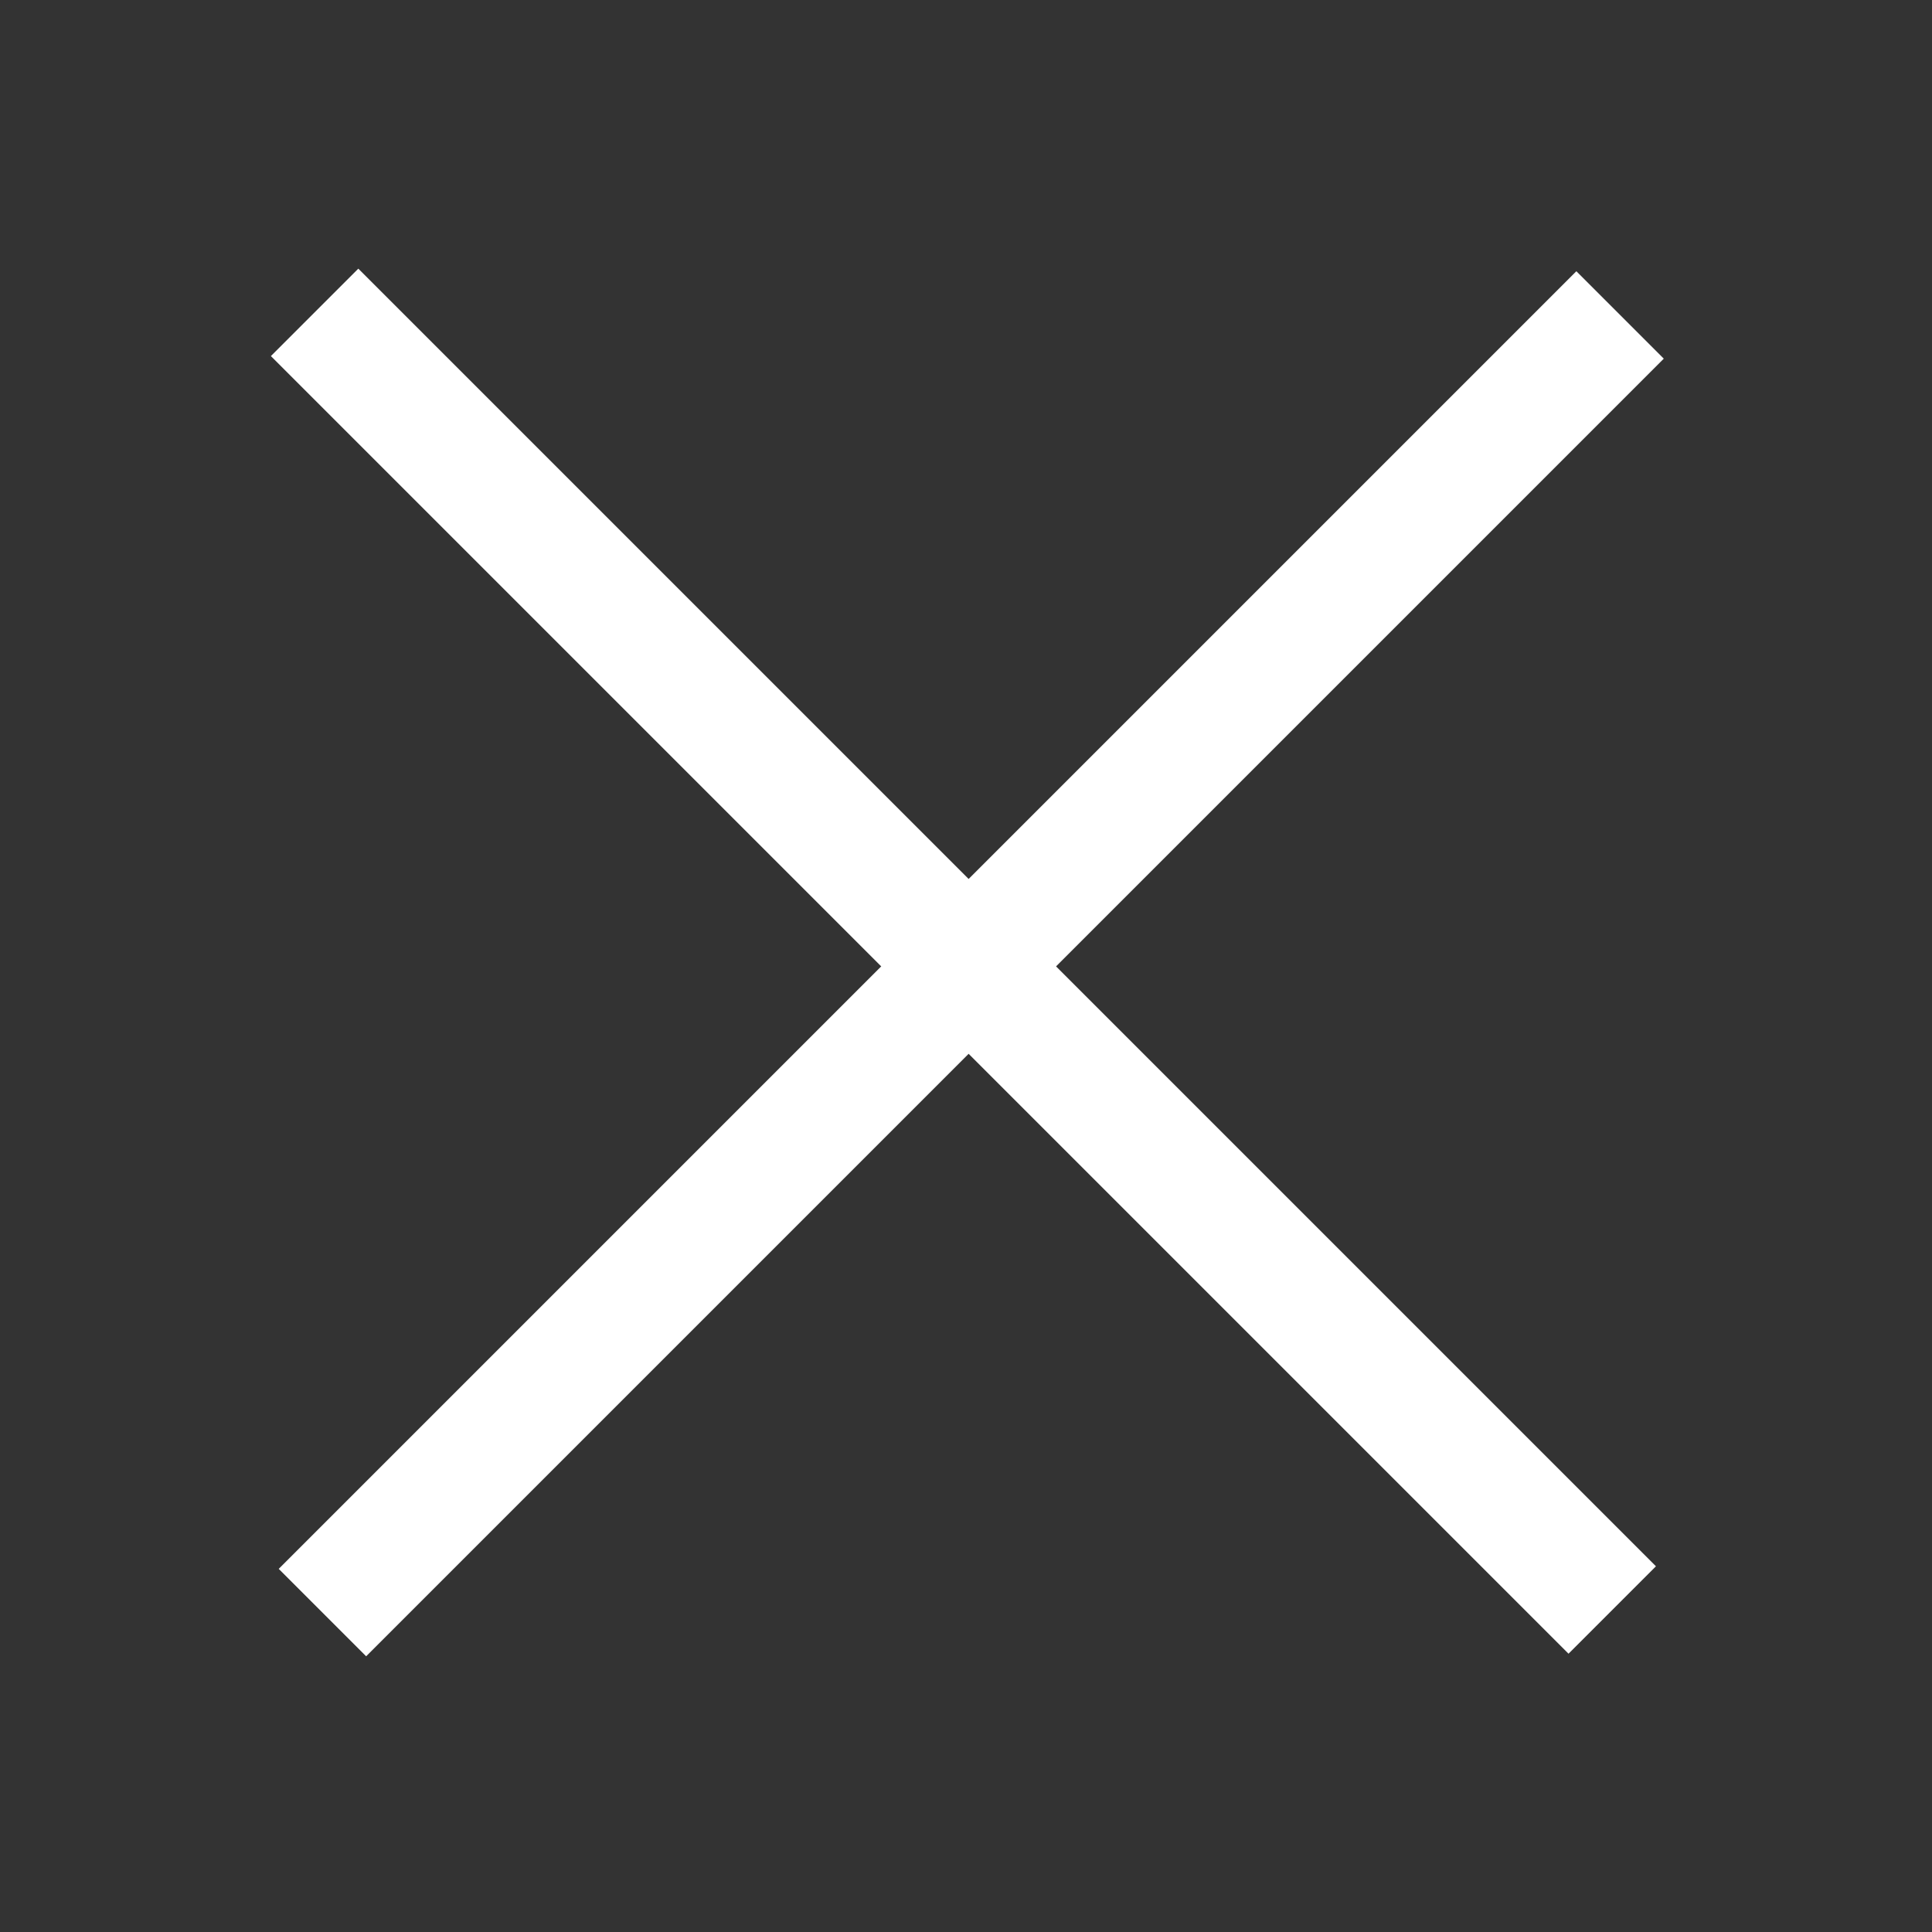 <?xml version="1.0" encoding="utf-8"?>
<!-- Generator: Adobe Illustrator 19.1.1, SVG Export Plug-In . SVG Version: 6.00 Build 0)  -->
<svg version="1.1" id="Livello_1" xmlns="http://www.w3.org/2000/svg" xmlns:xlink="http://www.w3.org/1999/xlink" x="0px" y="0px"
	 viewBox="-343 527.5 50 50" style="enable-background:new -343 527.5 50 50;" xml:space="preserve">
<rect x="-343" y="527.5" width="50" height="50" fill="#333333" stroke="none"/>
<style type="text/css">
	.st0{display:none;}
	.st1{display:inline;}
	.st2{fill:#FFFFFF;}
	.st3{display:inline;fill:#1B9DD9;}
	.st4{fill:#1B9DD9;}
	.st5{fill:#333334;}
	.st6{display:inline;fill:#FFFFFF;}
	.st7{fill:#FFFFFF;stroke:#FFFFFF;stroke-miterlimit:10;}
</style>
<g id="guide" class="st0">
	<g id="Livello_1_1_" class="st1">
		<rect x="-343" y="527.5" width="50" height="50"/>
	</g>
</g>
<g id="icon_x5F_eye_x5F_off_1_" class="st0">
	<g class="st1">
		<path class="st2" d="M-318.2,542.6c-5.4,0-9.9,4.4-9.9,9.9c0,5.6,4.5,9.9,9.9,9.9c5.4,0,9.9-4.4,9.9-9.9
			C-308.3,547-312.8,542.6-318.2,542.6z M-318.2,561c-4.8,0-8.6-3.9-8.6-8.5c0-4.6,3.8-8.5,8.6-8.5c4.8,0,8.6,3.9,8.6,8.5
			C-309.6,557.2-313.4,561-318.2,561z M-299.5,552.1c-0.1,0-7.3-12.3-18.5-12.4c-11.1,0.1-18.4,12.3-18.5,12.4l-0.2,0.4l0.2,0.4
			c0.1,0,7.2,12.3,18.5,12.4c11.3-0.1,18.4-12.3,18.5-12.4l0.2-0.4L-299.5,552.1z M-301.8,553.9c-2.5,3.3-8.4,9.9-16.2,9.9
			c-5.2,0-9.6-2.9-12.6-5.9c-1.5-1.5-2.7-3-3.5-4.1c-0.5-0.6-0.8-1.1-1-1.4c0.2-0.3,0.5-0.8,1-1.4c2.5-3.3,8.5-10,16.1-9.9
			c5.1,0,9.5,2.9,12.6,5.9c1.5,1.5,2.8,3,3.6,4.1c0.5,0.6,0.8,1.1,1,1.4C-301,552.8-301.4,553.3-301.8,553.9z M-318,547
			c-2.9,0-5.4,2.4-5.4,5.5c0,3.1,2.5,5.5,5.4,5.5c2.9,0,5.4-2.4,5.4-5.5C-312.6,549.4-315.1,547-318,547z M-318,556.6
			c-2.4,0-4.2-1.9-4.2-4.1c0-2.2,1.8-4.1,4.2-4.1c2.4,0,4.2,1.9,4.2,4.1C-313.8,554.7-315.6,556.6-318,556.6z"/>
	</g>
</g>
<g id="icon_x5F_eye_x5F_on" class="st0">
	<g class="st1">
		<path class="st2" d="M-299.5,552.1c-0.1,0-7.3-12.3-18.5-12.4c-11.1,0.1-18.4,12.3-18.5,12.4l-0.2,0.4l0.2,0.4
			c0,0,7.2,12.3,18.5,12.4c11.3-0.1,18.4-12.3,18.5-12.4l0.2-0.4L-299.5,552.1z M-318.2,562.5c-5.4,0-9.9-4.4-9.9-9.9
			c0-5.6,4.5-9.9,9.9-9.9c5.4,0,9.9,4.4,9.9,9.9C-308.3,558.1-312.8,562.4-318.2,562.5z"/>
		<path class="st2" d="M-318,547.6c-2.7,0-4.9,2.2-4.9,5c0,2.8,2.2,4.9,4.9,5c2.7,0,4.9-2.2,4.9-5
			C-313.1,549.7-315.3,547.6-318,547.6z"/>
	</g>
</g>
<g id="icon_x5F_modify" class="st0">
	<g class="st1">
		
			<rect x="-311.6" y="538.3" transform="matrix(0.707 0.707 -0.707 0.707 291.953 373.373)" class="st2" width="13.6" height="1.8"/>
		<path class="st2" d="M-336.7,570l3.1-11.7c0.1-0.3,0.3-0.5,0.6-0.6s0.6,0,0.8,0.2l8.6,8.6c0.2,0.2,0.3,0.5,0.2,0.8
			c-0.1,0.3-0.3,0.5-0.6,0.6l-11.7,3.1c-0.1,0-0.1,0-0.2,0c-0.2,0-0.5-0.1-0.6-0.3C-336.7,570.6-336.8,570.3-336.7,570z"/>
		
			<rect x="-324.8" y="553.8" transform="matrix(-0.707 0.707 -0.707 -0.707 -140.811 1168.023)" class="st2" width="25" height="2.1"/>
		<polygon class="st2" points="-312.4,537.1 -310.9,538.6 -310.9,538.6 -328.6,556.3 -330.1,554.8 		"/>
		
			<rect x="-317.4" y="538.3" transform="matrix(-0.707 -0.707 0.707 -0.707 -929.577 716.442)" class="st2" width="2.1" height="25"/>
	</g>
</g>
<g id="icon_x5F_customize" class="st0">
	<g class="st1">
		<path class="st2" d="M-318,547c-2.8,0-5.2,2.4-5.2,5.5c0,3.1,2.4,5.5,5.2,5.5c2.8,0,5.2-2.4,5.2-5.5
			C-312.8,549.4-315.2,547-318,547z"/>
		<path class="st2" d="M-304.9,556.8l0.2-0.6l4.6-0.6c0.1-0.9,0.2-1.8,0.3-2.7l-4.4-1.3l-0.1-0.6c-0.1-0.6-0.2-1.1-0.3-1.6l-0.1-0.6
			l3.7-2.8c-0.3-0.8-0.7-1.6-1.1-2.4l-4.4,1.1l-0.4-0.6c-0.3-0.4-0.7-0.9-1-1.3l-0.4-0.4l1.8-4.3c-0.3-0.3-0.7-0.6-1.1-0.9
			c-0.3-0.2-0.6-0.4-0.9-0.6l-3.3,3.2l-0.7-0.3c-0.5-0.2-1-0.4-1.5-0.6l-0.6-0.2l-0.5-4.7c-0.8-0.1-1.6-0.2-2.4-0.2l-1.3,4.5
			l-0.7,0.1c-0.5,0.1-1,0.1-1.6,0.3l-0.7,0.2l-2.7-3.8c-0.8,0.3-1.5,0.6-2.2,1.1l1.1,4.6l-0.5,0.4c-0.4,0.3-0.8,0.7-1.2,1.1
			l-0.5,0.5l-4.2-1.9c-0.3,0.3-0.5,0.7-0.8,1c-0.2,0.4-0.5,0.7-0.7,1.1l3.1,3.4l-0.2,0.6c-0.2,0.5-0.4,1-0.6,1.6l-0.2,0.6l-4.5,0.6
			c-0.1,0.9-0.2,1.8-0.3,2.7l4.4,1.3l0.1,0.6c0.1,0.6,0.1,1.1,0.2,1.6l0.1,0.6l-3.7,2.8c0.3,0.8,0.7,1.6,1.1,2.4l4.4-1.1l0.4,0.6
			c0.3,0.4,0.7,0.9,1,1.3l0.4,0.4l-1.8,4.3c0.4,0.3,0.7,0.6,1.1,0.9c0.3,0.2,0.6,0.4,0.9,0.6l3.3-3.2l0.7,0.3c0.5,0.2,1,0.4,1.5,0.6
			l0.6,0.2l0.5,4.7c0.8,0.1,1.6,0.2,2.4,0.2l1.3-4.5l0.7-0.1c0.5,0,1-0.1,1.5-0.3l0.7-0.2l2.7,3.8c0.8-0.3,1.5-0.6,2.2-1.1l-1.1-4.6
			l0.5-0.4c0.4-0.3,0.8-0.7,1.2-1.1l0.5-0.5l4.2,1.9c0.3-0.3,0.5-0.7,0.8-1c0.2-0.4,0.5-0.7,0.7-1.1l-3.1-3.4l0.3-0.6
			C-305.2,557.8-305,557.3-304.9,556.8z M-318,560.1c-4.2,0-7.4-3.5-7.4-7.6c0-4.1,3.3-7.6,7.4-7.6c4.2,0,7.4,3.5,7.4,7.6
			C-310.6,556.6-313.8,560.1-318,560.1z"/>
	</g>
</g>
<g id="icon_x5F_delete" class="st0">
	<g class="st1">
		<path class="st2" d="M-321.8,548.5h-1.7v19.9h1.7V548.5z M-317.2,548.5h-1.7v19.9h1.7V548.5z M-312.5,548.5h-1.7v19.9h1.7V548.5z
			 M-306,545.6l-3.5,0v25.6h-17l0-25.6h-3.5v-4.5h24L-306,545.6L-306,545.6z M-318,535.5c2.1,0,3.8,1.7,3.8,3.8h1.7
			c0-3-2.5-5.5-5.5-5.5c-3,0-5.5,2.5-5.5,5.5h1.7C-321.8,537.2-320.1,535.5-318,535.5z"/>
	</g>
</g>
<g id="icon_x5F_search" class="st0">
	<g class="st1">
		<g>
			<g>
				<path class="st2" d="M-336.6,548.7c0-8.2,6.6-14.8,14.8-14.8l0,0c8.2,0,14.8,6.6,14.8,14.8l0,0c0,8.2-6.6,14.8-14.8,14.8l0,0
					C-330,563.5-336.6,556.9-336.6,548.7L-336.6,548.7z M-334.7,548.7c0,7.1,5.8,12.8,12.8,12.8l0,0c7.1,0,12.8-5.8,12.8-12.8l0,0
					c0-7.1-5.8-12.8-12.8-12.8l0,0C-328.9,535.9-334.7,541.6-334.7,548.7L-334.7,548.7L-334.7,548.7z"/>
			</g>
			<g>
				<polygon class="st2" points="-312.6,559.3 -311.2,557.9 -299.4,569.8 -300.8,571.2 				"/>
			</g>
		</g>
	</g>
</g>
<g id="icon_x5F_info" class="st0">
	<path class="st3" d="M-318,533.9c-10.3,0-18.6,8.3-18.6,18.6s8.3,18.6,18.6,18.6c10.3,0,18.6-8.3,18.6-18.6
		C-299.4,542.3-307.7,533.9-318,533.9z M-318.5,538.4c1.9,0,3.5,1.6,3.5,3.5c0,1.9-1.6,3.5-3.5,3.5c-1.9,0-3.5-1.6-3.5-3.5
		S-320.5,538.4-318.5,538.4z M-312.2,565.9h-10.4l0-2.1h2.2v-14h-3.3V548h8.2v15.8h3.3V565.9z"/>
</g>
<g id="icon_x5F_calendar" class="st0">
	<g class="st1">
		<path class="st4" d="M-303.6,537.3v32.1h-28.8v-32.1h-1.8v34h32.5v-34H-303.6z M-328.6,533.8h-1.8v6.7h1.8V533.8z M-324,533.8
			h-1.8v6.7h1.8V533.8z M-319.4,533.8h-1.8v6.7h1.8V533.8z M-314.8,533.8h-1.8v6.7h1.8C-314.8,540.4-314.8,533.8-314.8,533.8z
			 M-310.2,533.8h-1.8v6.7h1.8V533.8z M-305.5,533.8h-1.8v6.7h1.8V533.8z M-324.8,553.2L-324.8,553.2L-324.8,553.2L-324.8,553.2z
			 M-322.6,551.1l0,12.4h1.8v-16.9l-5.3,5.3l1.3,1.3L-322.6,551.1z M-311.2,563.5l0-16.9l-5.3,5.3l1.3,1.3v0l2.1-2.1v12.4
			C-313.1,563.5-311.2,563.5-311.2,563.5z"/>
	</g>
</g>
<g id="icon_x5F_mysearch" class="st0">
	<g class="st1">
		<g>
			<path class="st2" d="M-321.8,548.2c2.3,0,4.2-1.9,4.2-4.2c0-2.3-1.9-4.2-4.2-4.2c-2.3,0-4.2,1.9-4.2,4.2
				C-326,546.3-324.2,548.2-321.8,548.2z"/>
			<path class="st2" d="M-319.1,549.8h-5.4c-3.2,0-5.8,2.6-5.8,5.8v5.1l2.6,1.2v-6.7h1.1v7.3l9.4,0v-7.3h1.1v6.9l2.7-1.6v-5
				C-313.3,552.4-315.9,549.8-319.1,549.8z"/>
		</g>
		<g>
			<g>
				<g>
					<path class="st2" d="M-336.7,548.7c0-8.2,6.7-14.9,14.9-14.9l0,0c8.2,0,14.9,6.7,14.9,14.9l0,0c0,8.2-6.7,14.9-14.9,14.9l0,0
						C-330,563.5-336.7,556.9-336.7,548.7L-336.7,548.7z M-334.7,548.7c0,7.1,5.8,12.9,12.9,12.9l0,0c7.1,0,12.9-5.8,12.9-12.9l0,0
						c0-7.1-5.8-12.9-12.9-12.9l0,0C-328.9,535.8-334.7,541.6-334.7,548.7L-334.7,548.7L-334.7,548.7z"/>
				</g>
				<g>
					<polygon class="st2" points="-312.6,559.3 -311.2,557.9 -299.3,569.8 -300.7,571.2 					"/>
				</g>
			</g>
		</g>
	</g>
</g>
<g id="icon_x5F_user_copia" class="st0">
	<g class="st1">
		<path class="st2" d="M-318,547.1c3.7,0,6.7-3,6.7-6.7c0-3.7-3-6.7-6.7-6.7c-3.7,0-6.7,3-6.7,6.7
			C-324.7,544.1-321.7,547.1-318,547.1z"/>
		<path class="st2" d="M-313.7,549.6h-8.6c-5.1,0-9.1,4.1-9.1,9.1v12.5h4.1v-13h1.8v13h14.9v-13h1.8v13h4.3v-12.5
			C-304.6,553.7-308.7,549.6-313.7,549.6z"/>
	</g>
</g>
<g id="no_x5F_image_x5F_user" class="st0">
	<g class="st1">
		<path class="st5" d="M-318,547.1c3.7,0,6.7-3,6.7-6.7c0-3.7-3-6.7-6.7-6.7c-3.7,0-6.7,3-6.7,6.7
			C-324.7,544.1-321.7,547.1-318,547.1z"/>
		<path class="st5" d="M-313.7,549.6h-8.6c-5.1,0-9.1,4.1-9.1,9.1v12.5h4.1v-13h1.8v13h14.9v-13h1.8v13h4.3v-12.5
			C-304.6,553.7-308.7,549.6-313.7,549.6z"/>
	</g>
</g>
<g id="icon_x5F_download" class="st0">
	<g class="st1">
		<rect x="-336.8" y="568.3" class="st2" width="37.5" height="1.8"/>
		<polygon class="st2" points="-310,551.4 -317,551.4 -317,551.4 -317,534.9 -319,534.9 -319,551.4 -326,551.4 -318,565.3 		"/>
	</g>
</g>
<g id="icon_x5F_upload" class="st0">
	<rect x="-336.8" y="568.3" class="st6" width="37.5" height="1.8"/>
	<polygon class="st6" points="-310,548.8 -317,548.8 -317,548.8 -317,565.3 -319,565.3 -319,548.8 -326,548.8 -318,534.9 	"/>
</g>
<g id="icon_x5F_add" class="st0">
	<rect x="-336.8" y="551.6" class="st6" width="37.5" height="1.8"/>
	<rect x="-318.9" y="533.8" class="st6" width="1.8" height="37.5"/>
</g>
<g id="icon_x5F_menu" class="st0">
	<rect x="-336.8" y="543.8" class="st6" width="37.5" height="1.8"/>
	<rect x="-336.8" y="551.6" class="st6" width="37.5" height="1.8"/>
	<rect x="-336.8" y="559.4" class="st6" width="37.5" height="1.8"/>
</g>
<g id="icon_x5F_close">
	
		<rect x="-319.1" y="529.2" transform="matrix(0.707 0.707 -0.707 0.707 297.544 386.686)" class="st7" width="2.2" height="46.5"/>
	
		<rect x="-319.1" y="529.2" transform="matrix(0.707 -0.707 0.707 0.707 -483.823 -63.033)" class="st7" width="2.2" height="46.5"/>
</g>
<g id="no_x5F_image_x5F_company" class="st0">
	<g class="st1">
		<path class="st5" d="M-299.3,570.4l0-35.8h-5.6v17.1h-4.5l0-7.5l-9.7,8.7l0-8.7l-9.6,8.6l0-8.6l-7.7,6.9l-0.1,19.2h27.3V563h4.5
			v7.4H-299.3z M-318.8,562.4v0.6h-9.7v-4.6h9.7V562.4z"/>
	</g>
</g>
<g id="icon_x5F_save" class="st0">
	<rect x="-336.8" y="569.4" class="st6" width="37.5" height="1.8"/>
	<rect x="-336.8" y="533.8" class="st6" width="29.7" height="1.8"/>
	<rect x="-336.8" y="533.8" class="st6" width="1.8" height="37.5"/>
	<rect x="-301.1" y="542.2" class="st6" width="1.8" height="29.1"/>
	<rect x="-327" y="535.5" class="st6" width="1.8" height="9.7"/>
	<rect x="-310.8" y="535.5" class="st6" width="1.8" height="9.7"/>
	<polygon class="st6" points="-307,533.8 -308.3,535.1 -299.3,544.1 -299.2,541.5 	"/>
	<rect x="-329.9" y="555.9" class="st6" width="23.8" height="1.8"/>
	<rect x="-326" y="543.4" class="st6" width="16" height="1.8"/>
	<rect x="-307.9" y="557.8" class="st6" width="1.8" height="12.1"/>
	<rect x="-329.9" y="557.8" class="st6" width="1.8" height="11.9"/>
	<g class="st1">
		<rect x="-312.9" y="537.4" class="st2" width="0.3" height="4.1"/>
		<rect x="-314.9" y="537.4" class="st2" width="0.3" height="4.1"/>
		<rect x="-314.9" y="541.2" class="st2" width="2.1" height="0.3"/>
		<rect x="-314.9" y="537.4" class="st2" width="2.1" height="0.3"/>
	</g>
	<polygon class="st6" points="-324.8,553.2 -324.8,553.2 -324.8,553.2 	"/>
</g>
<g id="icon_x5F_clear" class="st0">
	<polygon class="st6" points="-311.8,547.4 -312.9,546.3 -318,551.3 -323.1,546.3 -324.2,547.4 -319.2,552.5 -324.2,557.6 
		-323.1,558.7 -318,553.7 -312.9,558.7 -311.8,557.6 -316.8,552.5 	"/>
	<g class="st1">
		<g>
			<g>
				<path class="st2" d="M-336.8,552.5c0-10.4,8.4-18.7,18.7-18.8l0,0c10.4,0,18.7,8.4,18.8,18.8l0,0c0,10.4-8.4,18.7-18.8,18.7l0,0
					C-328.4,571.3-336.8,562.9-336.8,552.5L-336.8,552.5z M-335,552.5c0,9.4,7.6,17,17,17l0,0c9.4,0,17-7.6,17-17l0,0
					c0-9.4-7.6-17-17-17l0,0C-327.4,535.5-335,543.1-335,552.5L-335,552.5L-335,552.5z"/>
			</g>
		</g>
	</g>
</g>
<g id="icon_x5F_filter" class="st0">
	<path class="st6" d="M-317.8,533.8c4.4,0.1,9.1,0.3,13.7,1.6c1.1,0.3,2.1,0.8,3.1,1.4c0.7,0.4,1,1.1,1,1.9c0,1.5,0,2.9,0,4.4
		c0,1.5-0.6,2.7-1.7,3.7c-3.6,3.3-7.2,6.7-10.8,10c-0.7,0.7-1.1,1.4-1.1,2.5c0,1.9,0.1,3.7,0,5.6c-0.1,0.9-0.3,1.8-0.8,2.5
		c-1.3,1.9-3,3.2-5.2,3.8c-1.9,0.5-2.9-0.4-2.9-2.3c0-3.2,0-6.5,0-9.7c0-1.1-0.3-2-1.2-2.7c-3.5-3.1-7-6.4-10.5-9.5
		c-1.2-1.1-1.9-2.4-1.8-4.1c0-1.3,0.1-2.7,0-4c-0.1-1.1,0.3-1.9,1.3-2.3c1.6-0.7,3.2-1.3,4.9-1.7C-325.9,534-322,533.8-317.8,533.8z
		 M-334.5,540.3c0,0.6,0.1,1.2,0,1.8c-0.2,1.8,0.6,3.1,1.9,4.3c3.4,3,6.7,6,10,9c1.1,1,1.6,2.1,1.6,3.6c-0.1,3.2,0,6.5,0,9.7
		c0,1,0.3,1.2,1.2,0.9c1.8-0.5,3.2-1.6,4.2-3.1c0.3-0.5,0.5-1.1,0.5-1.7c0.1-1.8,0.1-3.6,0-5.3c-0.1-1.7,0.6-3,1.8-4.1
		c3.5-3.2,7-6.4,10.5-9.7c0.5-0.5,1-1.2,1.1-1.9c0.2-1.1,0-2.3,0-3.4C-311.3,543.6-325.7,543.6-334.5,540.3z M-318,541.3
		c4,0,8-0.2,12-1.1c1.2-0.2,2.3-0.6,3.5-1c0.4-0.1,0.7-0.6,1.1-0.9c-0.4-0.3-0.7-0.7-1.1-0.9c-0.5-0.3-1-0.4-1.5-0.5
		c-3.2-0.9-6.5-1.3-9.8-1.4c-5.4-0.3-10.7-0.1-16,1c-1.2,0.3-2.4,0.7-3.6,1.1c-0.3,0.1-0.6,0.5-0.9,0.8c0.3,0.3,0.6,0.6,0.9,0.8
		c0.5,0.3,1.1,0.5,1.7,0.6C-327.4,541-322.7,541.2-318,541.3z"/>
</g>
</svg>
